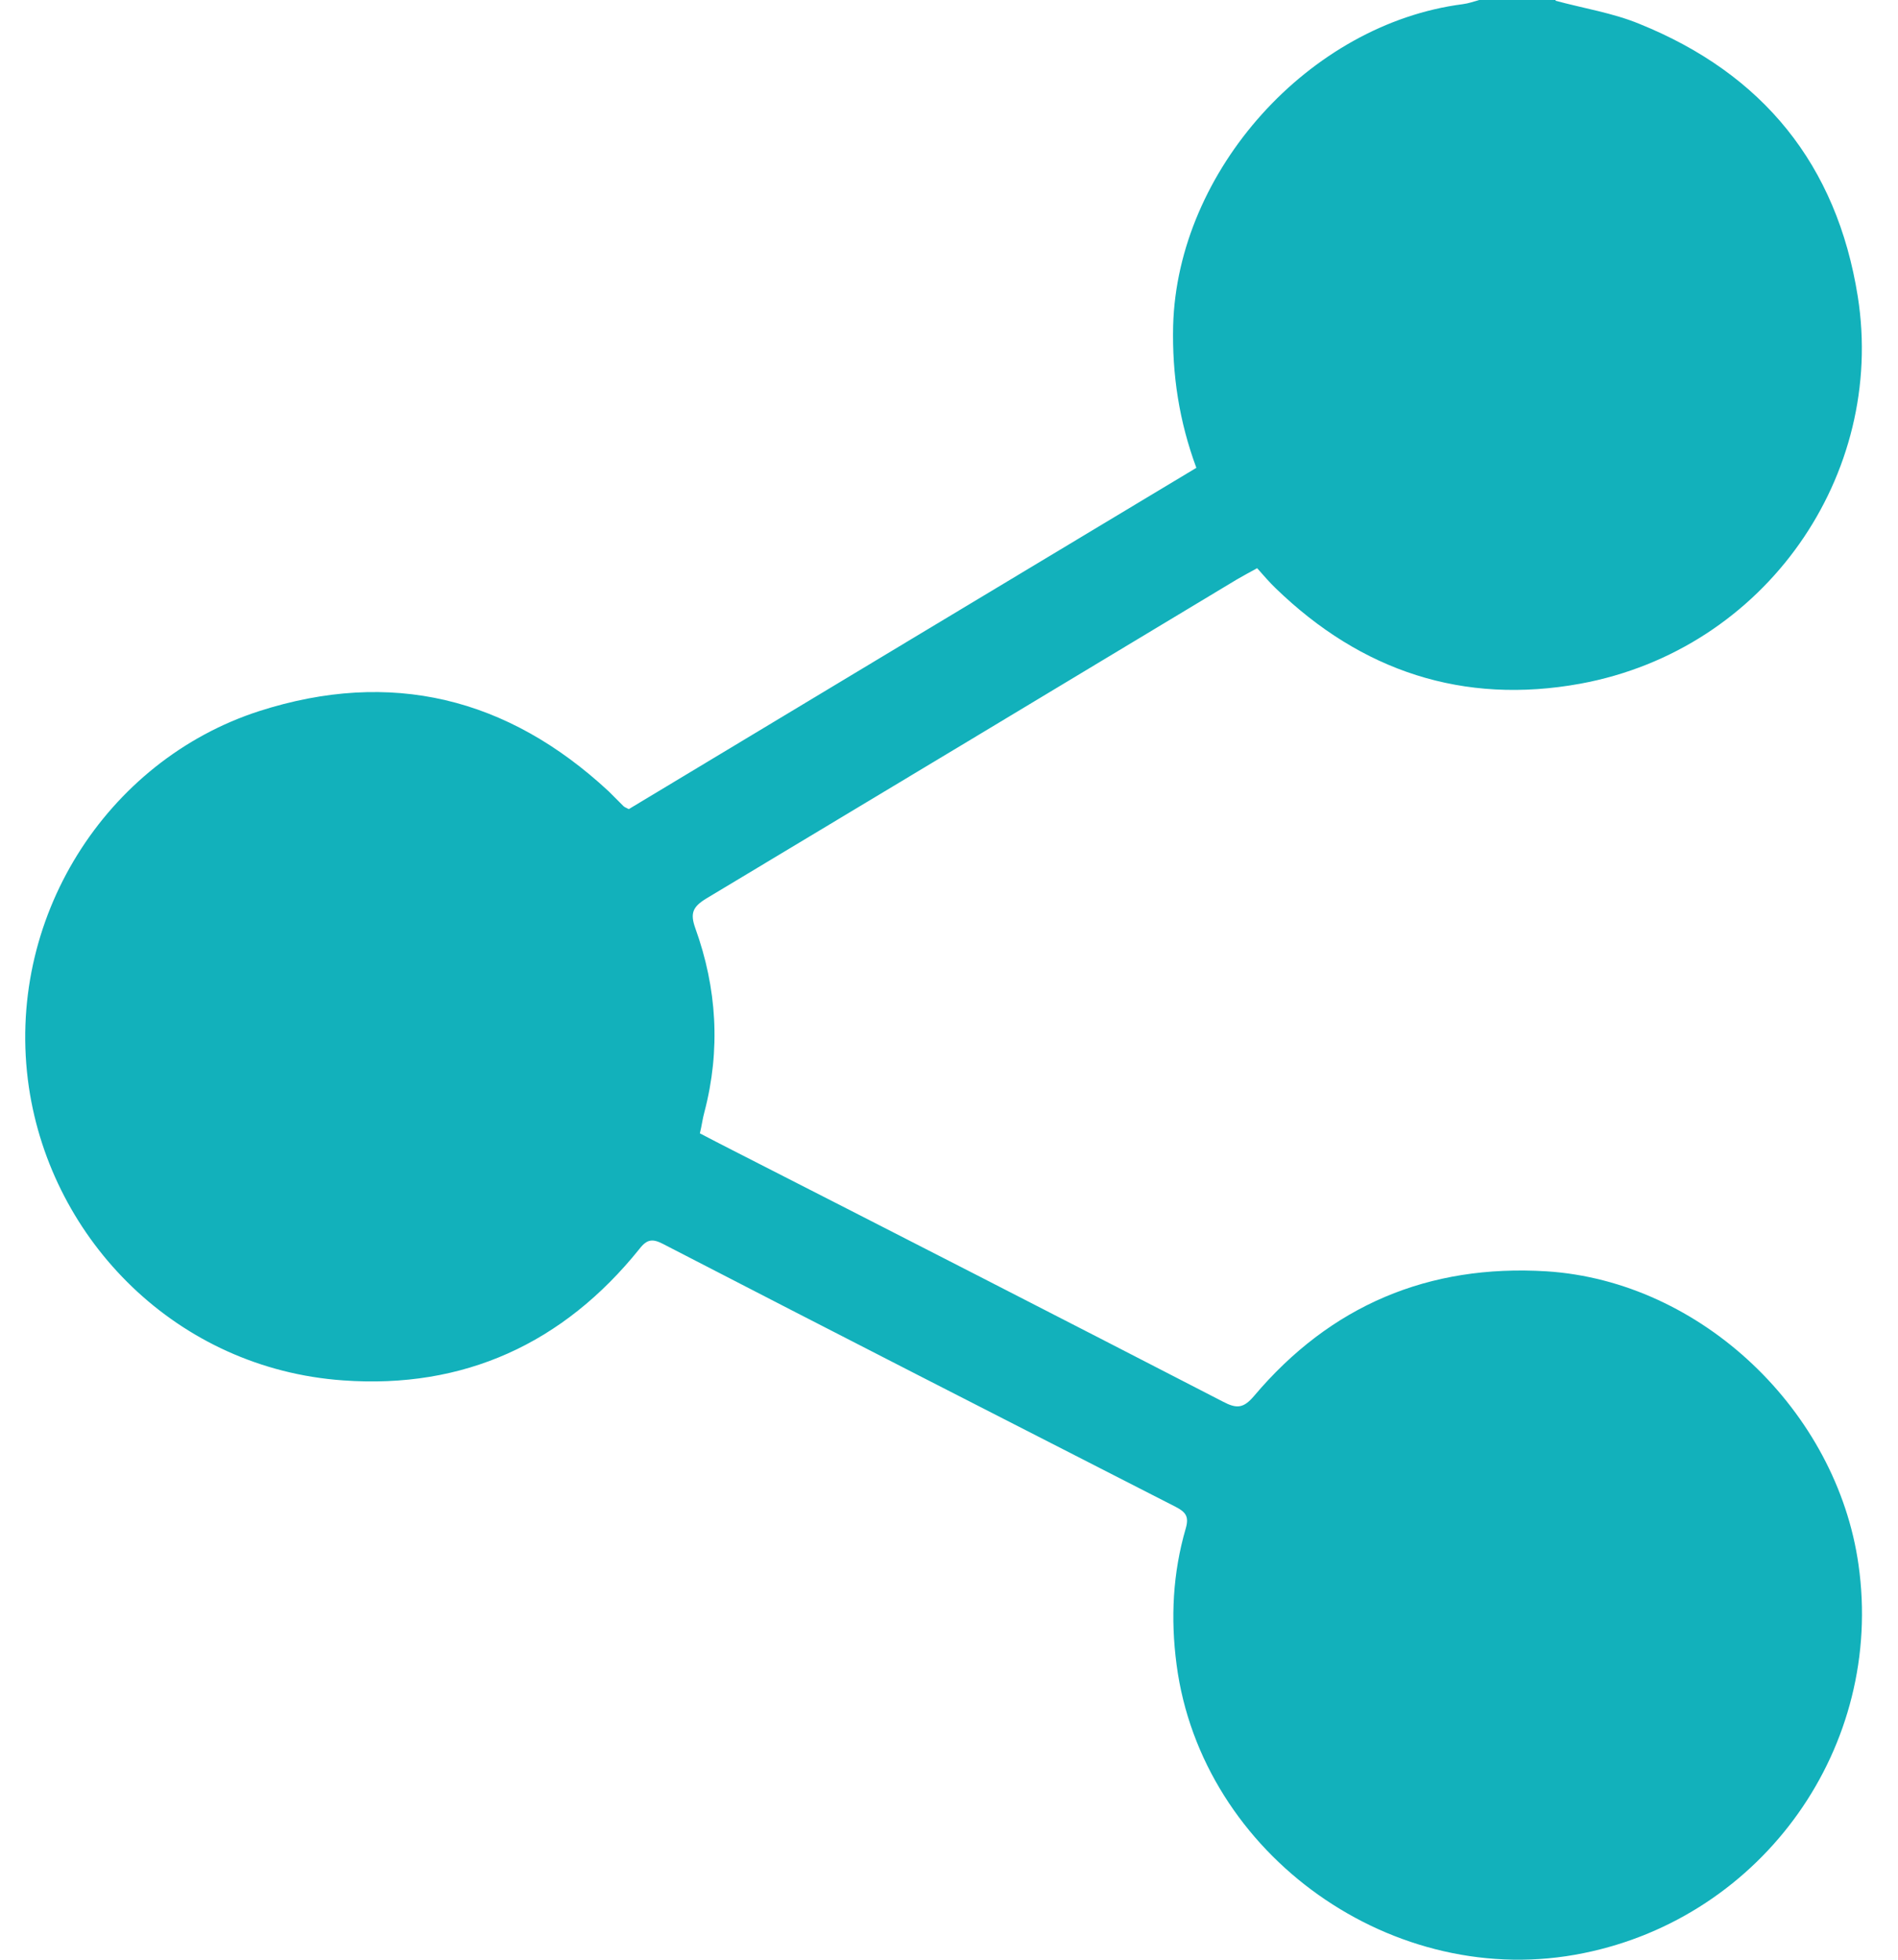<svg width="31" height="32" viewBox="0 0 31 32" fill="none" xmlns="http://www.w3.org/2000/svg">
<path d="M25.407 0.012C25.866 0.137 26.344 0.211 26.779 0.391C28.791 1.204 30.001 2.687 30.343 4.841C30.802 7.745 28.847 10.606 25.811 11.164C23.898 11.512 22.234 10.96 20.837 9.607C20.732 9.507 20.639 9.396 20.533 9.278C20.409 9.346 20.303 9.402 20.198 9.464C17.311 11.202 14.424 12.939 11.537 14.671C11.313 14.807 11.27 14.913 11.356 15.155C11.71 16.135 11.772 17.141 11.505 18.159C11.474 18.27 11.462 18.382 11.431 18.506C11.611 18.599 11.785 18.692 11.959 18.779C14.635 20.144 17.304 21.51 19.974 22.887C20.198 23.005 20.309 22.999 20.483 22.794C21.731 21.317 23.333 20.641 25.258 20.759C27.791 20.92 30.001 23.043 30.355 25.55C30.777 28.516 28.803 31.296 25.866 31.892C22.774 32.525 19.627 30.297 19.217 27.182C19.117 26.425 19.155 25.686 19.366 24.96C19.422 24.768 19.372 24.693 19.204 24.606C16.41 23.179 13.616 21.752 10.829 20.312C10.661 20.225 10.568 20.231 10.444 20.393C9.202 21.938 7.575 22.683 5.601 22.54C2.894 22.347 0.845 20.262 0.472 17.755C0.069 15.012 1.733 12.418 4.235 11.611C6.383 10.922 8.289 11.388 9.941 12.921C10.021 13.001 10.102 13.082 10.183 13.163C10.195 13.175 10.22 13.188 10.27 13.212C13.343 11.363 16.429 9.507 19.54 7.639C19.26 6.882 19.142 6.119 19.161 5.318C19.229 2.786 21.384 0.391 23.892 0.068C23.985 0.056 24.072 0.025 24.159 0C24.575 0 24.991 0 25.407 0V0.012Z" fill="#12B1BB"/>
</svg>
